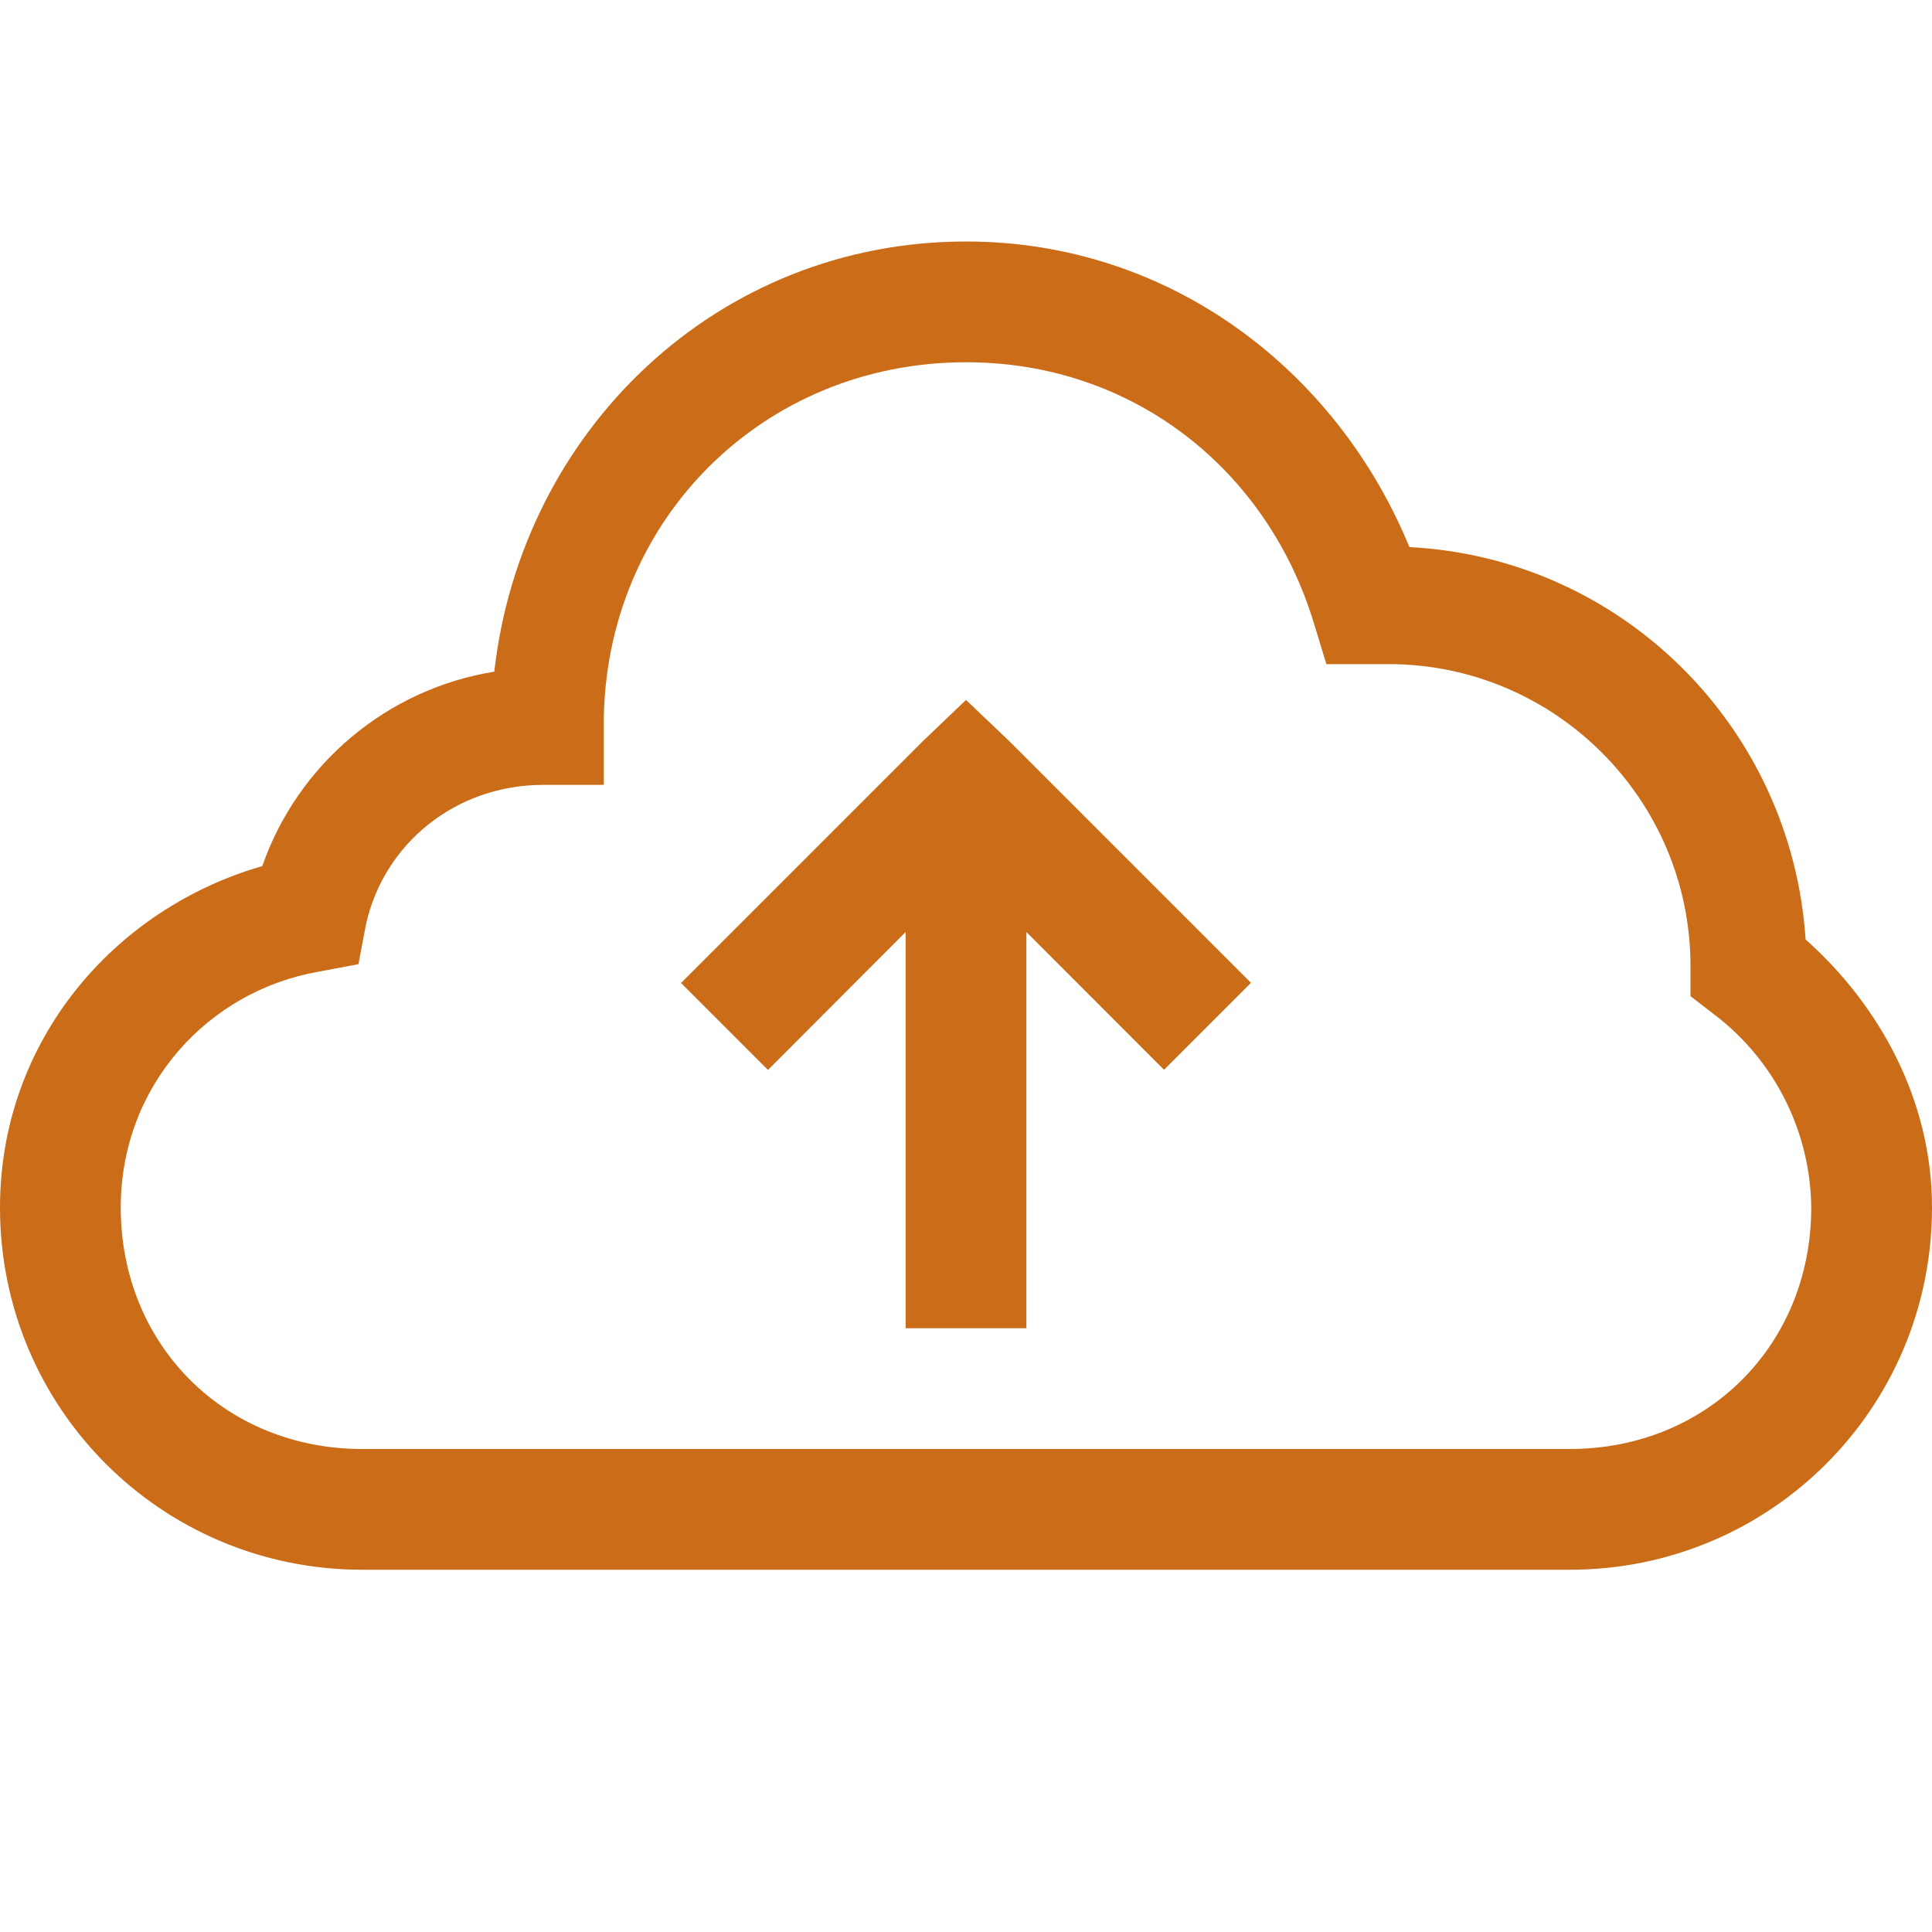 <svg width="24" height="24" viewBox="0 0 24 24" fill="none" xmlns="http://www.w3.org/2000/svg">
<path d="M12 3C8.91 3 6.48 5.348 6.14 8.344C5.487 8.449 4.874 8.73 4.367 9.155C3.86 9.58 3.476 10.134 3.258 10.759C1.413 11.29 0 12.936 0 15C0 17.493 2.007 19.5 4.5 19.5H19.5C21.993 19.5 24 17.493 24 15C24 13.68 23.359 12.498 22.43 11.671C22.256 9.036 20.153 6.933 17.508 6.796C16.605 4.6 14.534 3 12 3ZM12 4.5C14.072 4.5 15.727 5.827 16.312 7.71L16.477 8.25H17.25C19.316 8.25 21 9.934 21 12V12.375L21.305 12.61C21.672 12.891 21.971 13.253 22.178 13.667C22.385 14.081 22.495 14.537 22.5 15C22.5 16.707 21.207 18 19.5 18H4.5C2.793 18 1.5 16.707 1.5 15C1.5 13.485 2.587 12.309 3.96 12.07L4.453 11.977L4.546 11.483C4.771 10.473 5.667 9.75 6.75 9.75H7.5V9C7.5 6.473 9.473 4.5 12 4.5ZM12 8.695L11.46 9.211L8.46 12.211L9.54 13.291L11.25 11.578V16.5H12.75V11.578L14.46 13.289L15.54 12.209L12.54 9.209L12 8.695Z" fill="#CA6C18"/>
</svg>
